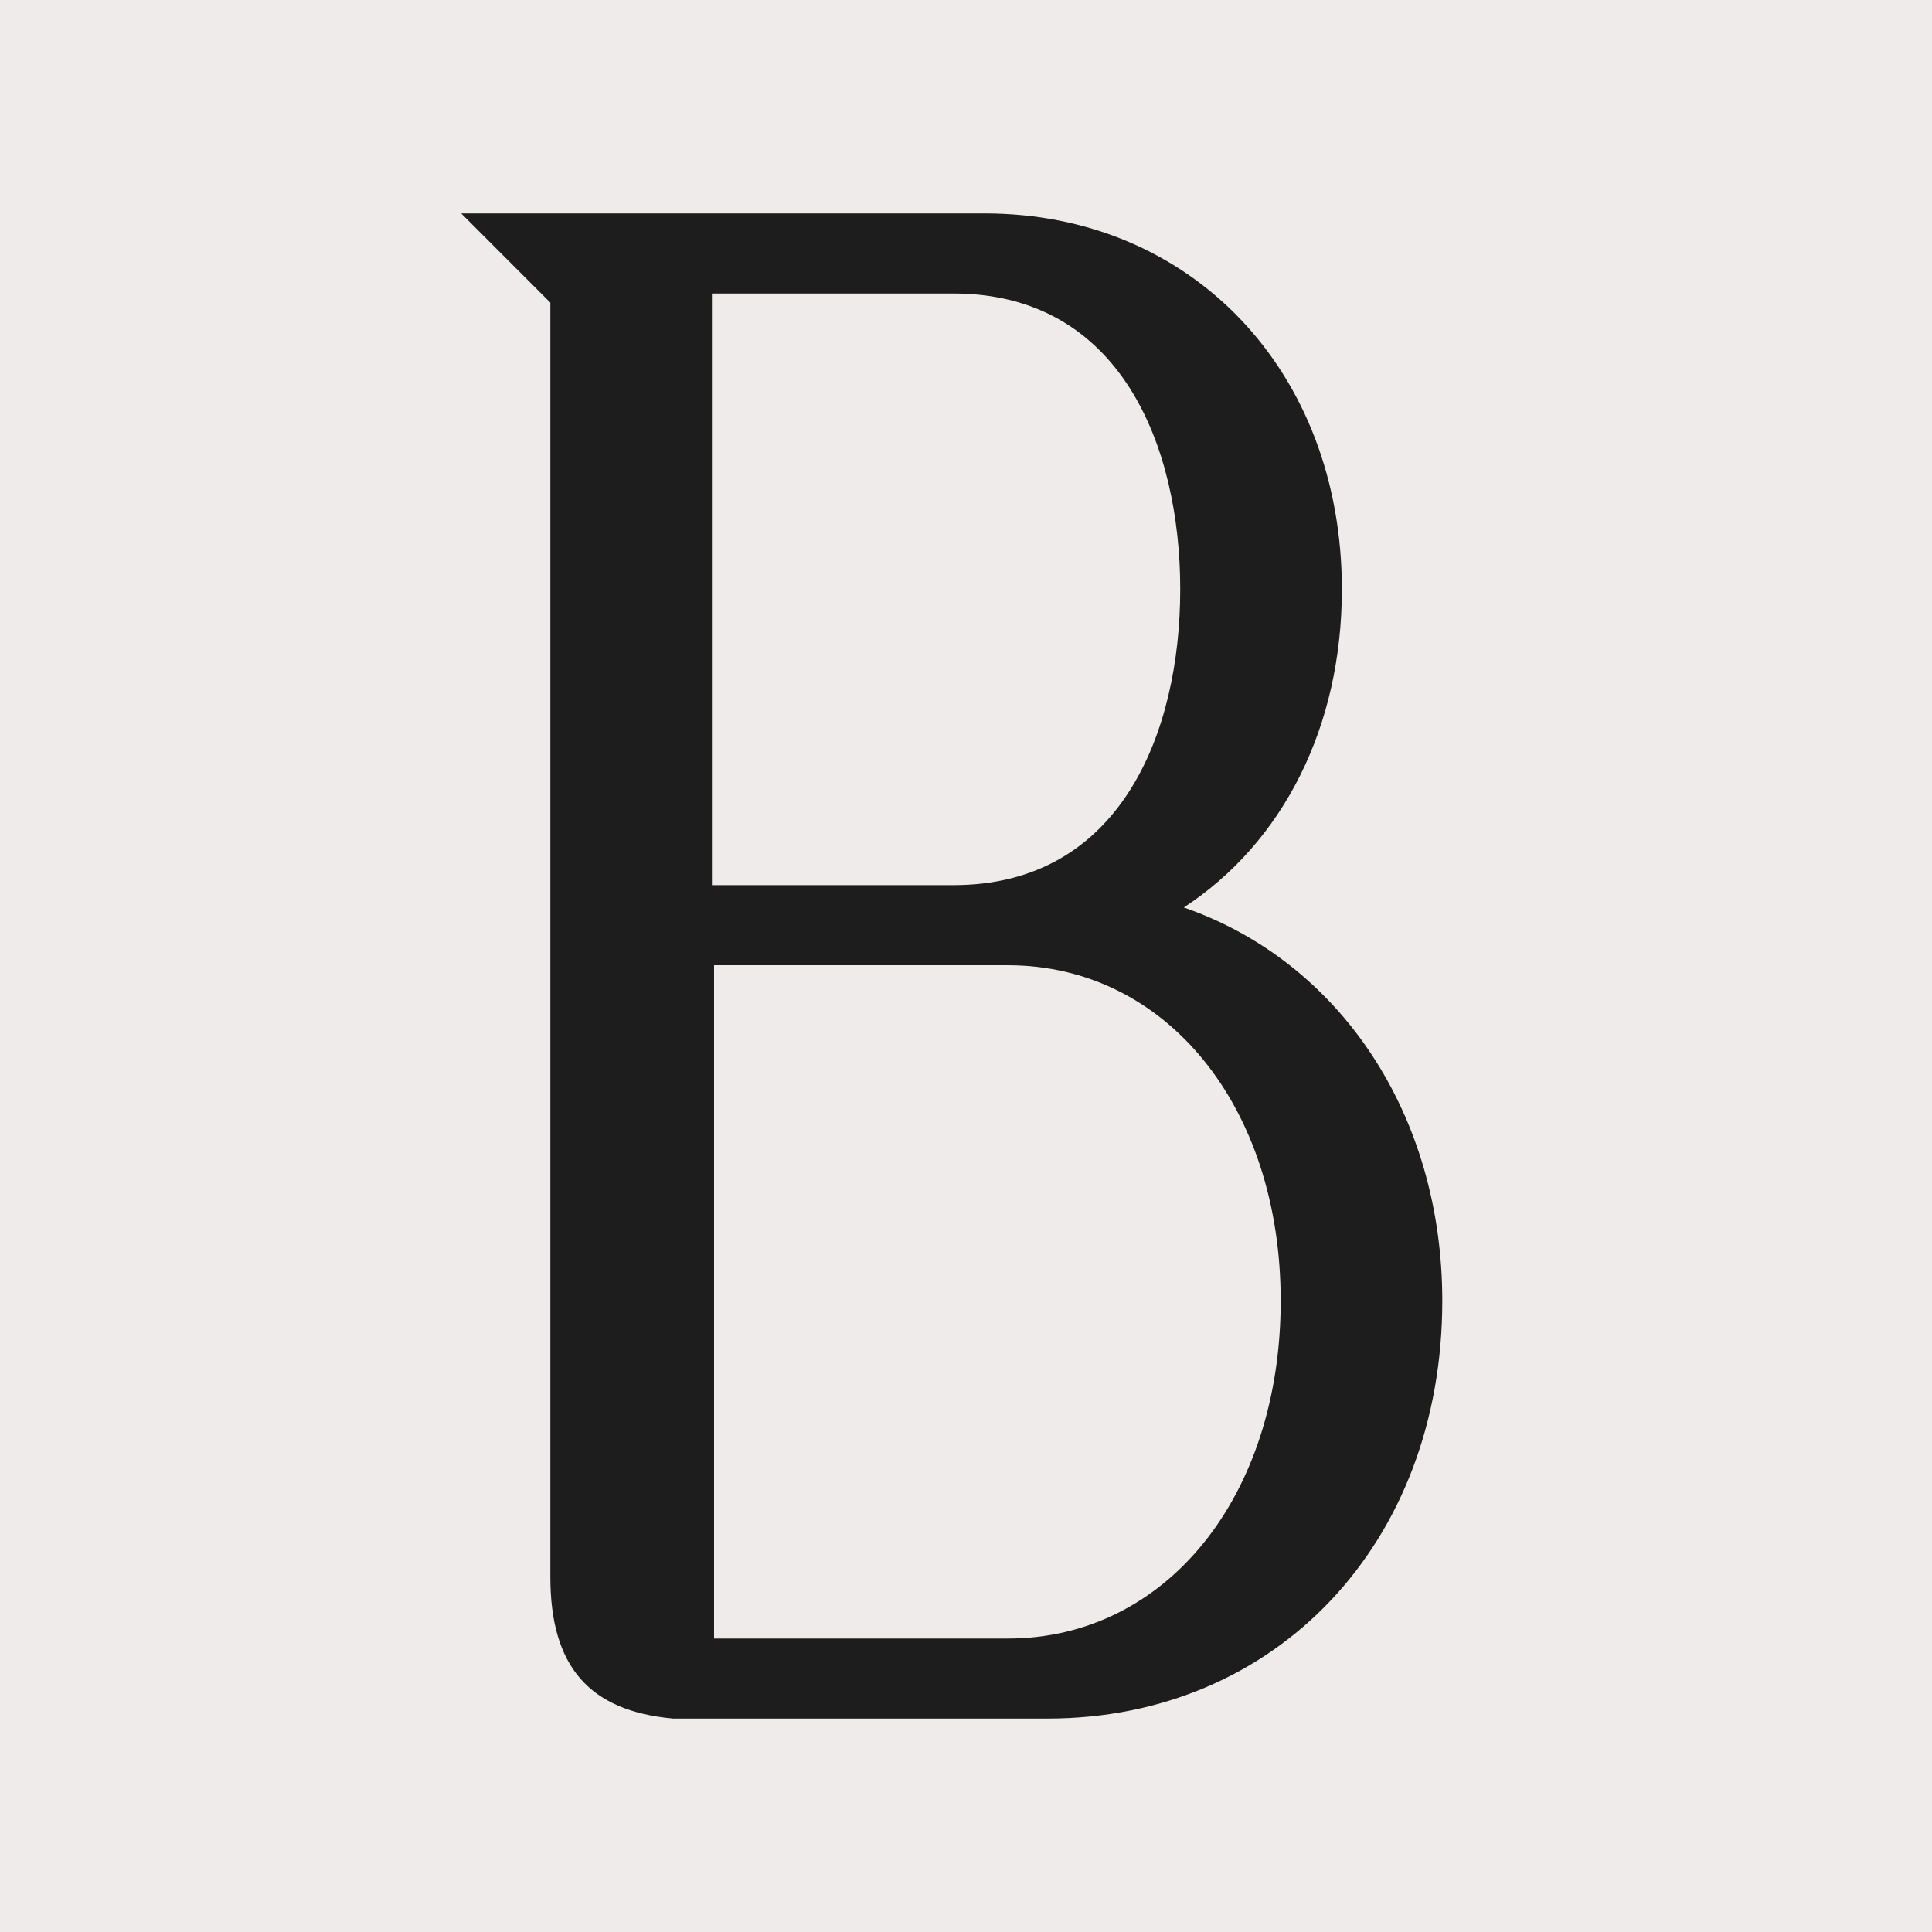<?xml version="1.0" encoding="utf-8"?>
<!-- Generator: Adobe Illustrator 16.0.0, SVG Export Plug-In . SVG Version: 6.00 Build 0)  -->
<!DOCTYPE svg PUBLIC "-//W3C//DTD SVG 1.1//EN" "http://www.w3.org/Graphics/SVG/1.1/DTD/svg11.dtd">
<svg version="1.1" id="Ebene_1" xmlns="http://www.w3.org/2000/svg" xmlns:xlink="http://www.w3.org/1999/xlink" x="0px" y="0px"
	 width="96px" height="96px" viewBox="0 0 96 96" enable-background="new 0 0 96 96" xml:space="preserve">
<rect x="-9.453" y="-9" fill="#EEEBEA" width="116" height="118"/>
<g>
	<g>
		<g>
			<g>
				<path fill="#1D1D1D" d="M33.443,84.394c-3.432-0.313-5.096-1.976-5.096-6.032V14.624l-3.016-3.018h23.602
					c10.191,0,16.744,7.903,16.744,17.676c0,7.072-3.328,13.104-9.049,15.912v0.31c8.736,1.978,14.039,9.88,14.039,19.134
					c0,10.917-7.281,19.756-18.612,19.756H33.443z M59.645,29.282c0-8.733-4.158-15.698-12.268-15.698H34.375v31.399h13.002
					C55.486,44.983,59.645,38.02,59.645,29.282z M64.637,64.638c0-9.773-5.718-17.676-14.559-17.676H34.481v35.457h15.597
					C58.919,82.418,64.637,74.413,64.637,64.638z"/>
				<path fill="#1D1D1D" d="M52.056,85.394H33.443c-4.188-0.378-6.096-2.611-6.096-7.032V15.038l-4.429-4.432h26.015
					c10.281,0,17.744,7.854,17.744,18.676c0,6.804-2.9,12.568-7.853,15.81c7.762,2.687,12.843,10.289,12.843,19.546
					C71.668,76.665,63.42,85.394,52.056,85.394z M48.169,45.961h1.909c9.016,0,15.559,7.854,15.559,18.676
					c0,10.537-6.136,18.276-14.709,18.757l1.128,0c10.205,0,17.612-7.888,17.612-18.756c0-9.065-5.329-16.363-13.26-18.159
					l-0.779-0.176v-1.732l0.56-0.275c5.315-2.609,8.489-8.221,8.489-15.014c0-9.663-6.621-16.676-15.744-16.676h-0.756
					c7.603,0.421,12.467,6.873,12.467,16.676C60.645,39.091,55.776,45.544,48.169,45.961z M27.745,12.606l1.603,1.604v64.152
					c0,3.373,1.122,4.742,4.134,5.031v-37.41h-0.106V12.606H27.745z M35.481,81.418h14.597c7.856,0,13.559-7.057,13.559-16.78
					c0-9.663-5.702-16.676-13.559-16.676H35.481V81.418z M35.375,43.983h12.002c8.308,0,11.268-7.594,11.268-14.701
					c0-7.105-2.96-14.698-11.268-14.698H35.375V43.983z"/>
			</g>
		</g>
	</g>
</g>
</svg>
